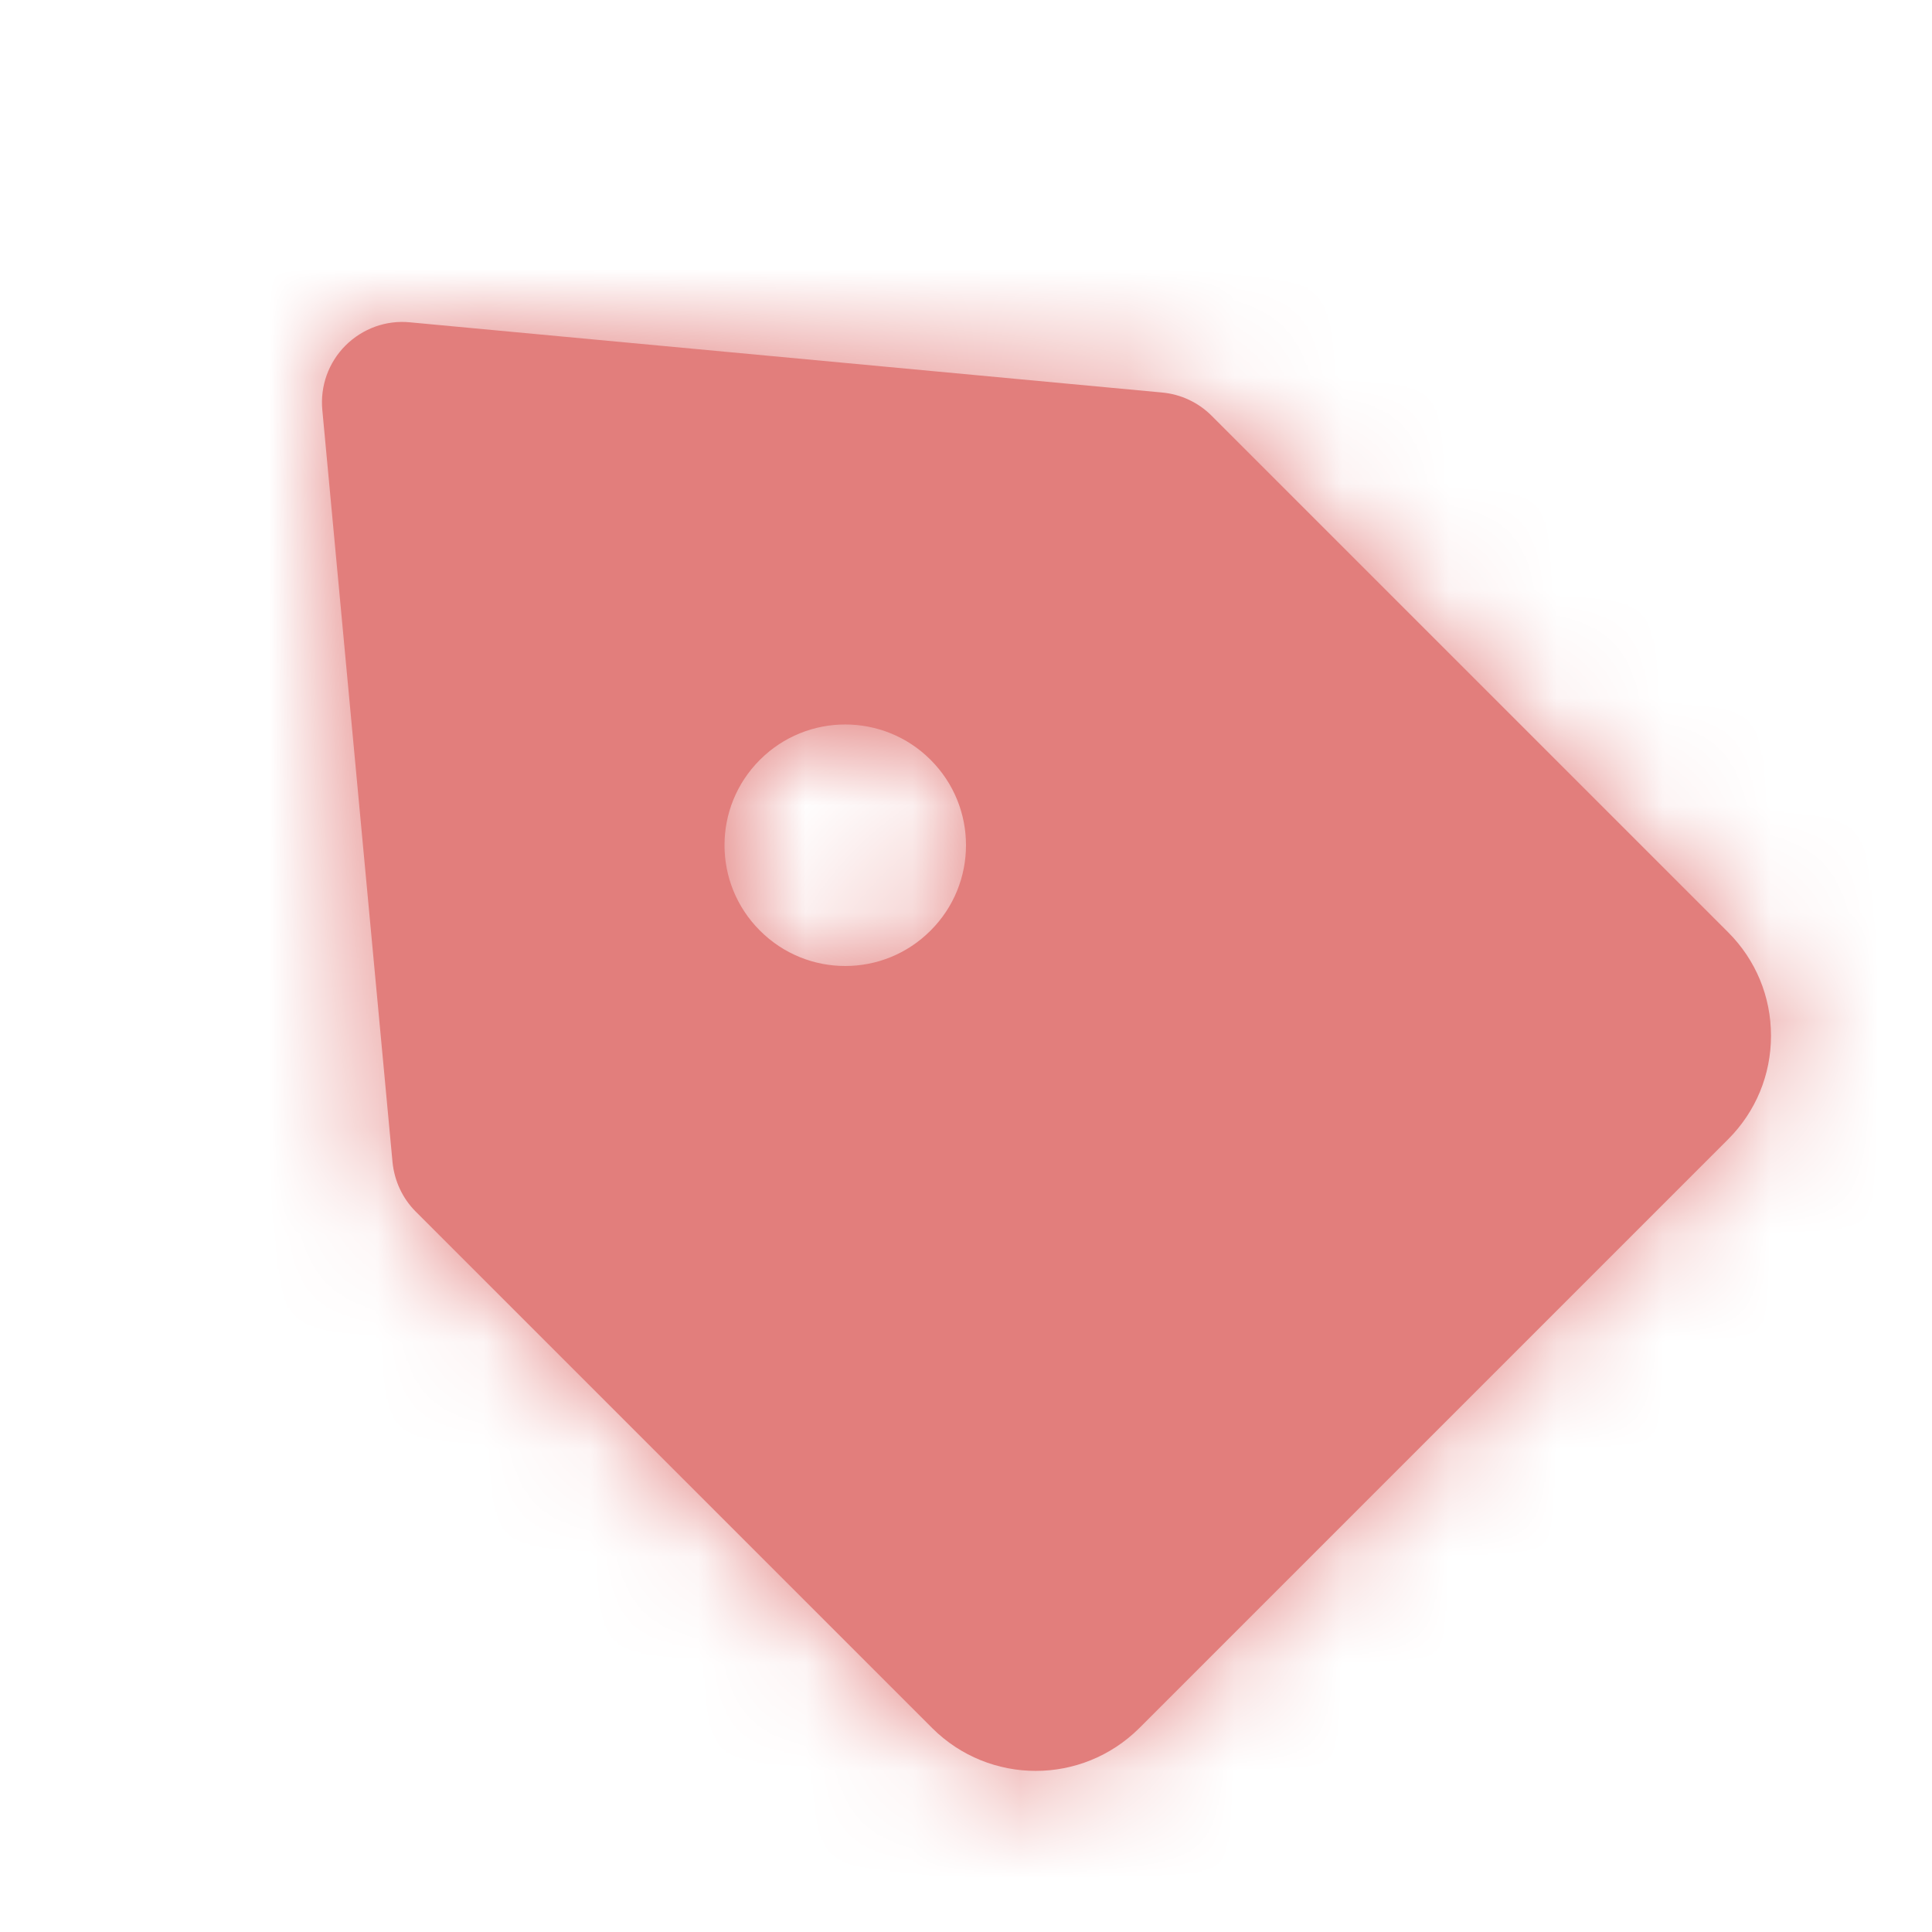 <svg width="18" height="18" viewBox="0 0 18 18" fill="none" xmlns="http://www.w3.org/2000/svg">
<path fill-rule="evenodd" clip-rule="evenodd" d="M8.67 8.67C8.231 9.11 7.519 9.11 7.08 8.67C6.64 8.231 6.64 7.518 7.08 7.079C7.519 6.64 8.231 6.64 8.67 7.079C9.11 7.518 9.11 8.231 8.67 8.67ZM16.101 8.686L11.288 3.873C11.164 3.749 11.001 3.673 10.827 3.657L3.819 3.003C3.597 2.981 3.378 3.061 3.219 3.219C3.061 3.377 2.982 3.597 3.003 3.819L3.657 10.827C3.674 11.001 3.75 11.165 3.873 11.288L8.686 16.101C8.952 16.366 9.301 16.499 9.65 16.499C9.999 16.499 10.347 16.366 10.614 16.101L16.101 10.614C16.358 10.357 16.5 10.014 16.5 9.65C16.5 9.285 16.358 8.943 16.101 8.686Z" fill="#E27E7C"/>
<mask id="mask0_53_7305" style="mask-type:luminance" maskUnits="userSpaceOnUse" x="2" y="2" width="15" height="15">
<path fill-rule="evenodd" clip-rule="evenodd" d="M8.67 8.67C8.231 9.11 7.519 9.11 7.08 8.67C6.64 8.231 6.64 7.518 7.08 7.079C7.519 6.64 8.231 6.64 8.67 7.079C9.11 7.518 9.11 8.231 8.67 8.67ZM16.101 8.686L11.288 3.873C11.164 3.749 11.001 3.673 10.827 3.657L3.819 3.003C3.597 2.981 3.378 3.061 3.219 3.219C3.061 3.377 2.982 3.597 3.003 3.819L3.657 10.827C3.674 11.001 3.75 11.165 3.873 11.288L8.686 16.101C8.952 16.366 9.301 16.499 9.65 16.499C9.999 16.499 10.347 16.366 10.614 16.101L16.101 10.614C16.358 10.357 16.5 10.014 16.5 9.65C16.5 9.285 16.358 8.943 16.101 8.686Z" fill="white"/>
</mask>
<g mask="url(#mask0_53_7305)">
<rect width="18" height="18" fill="#E27E7C"/>
</g>
</svg>
